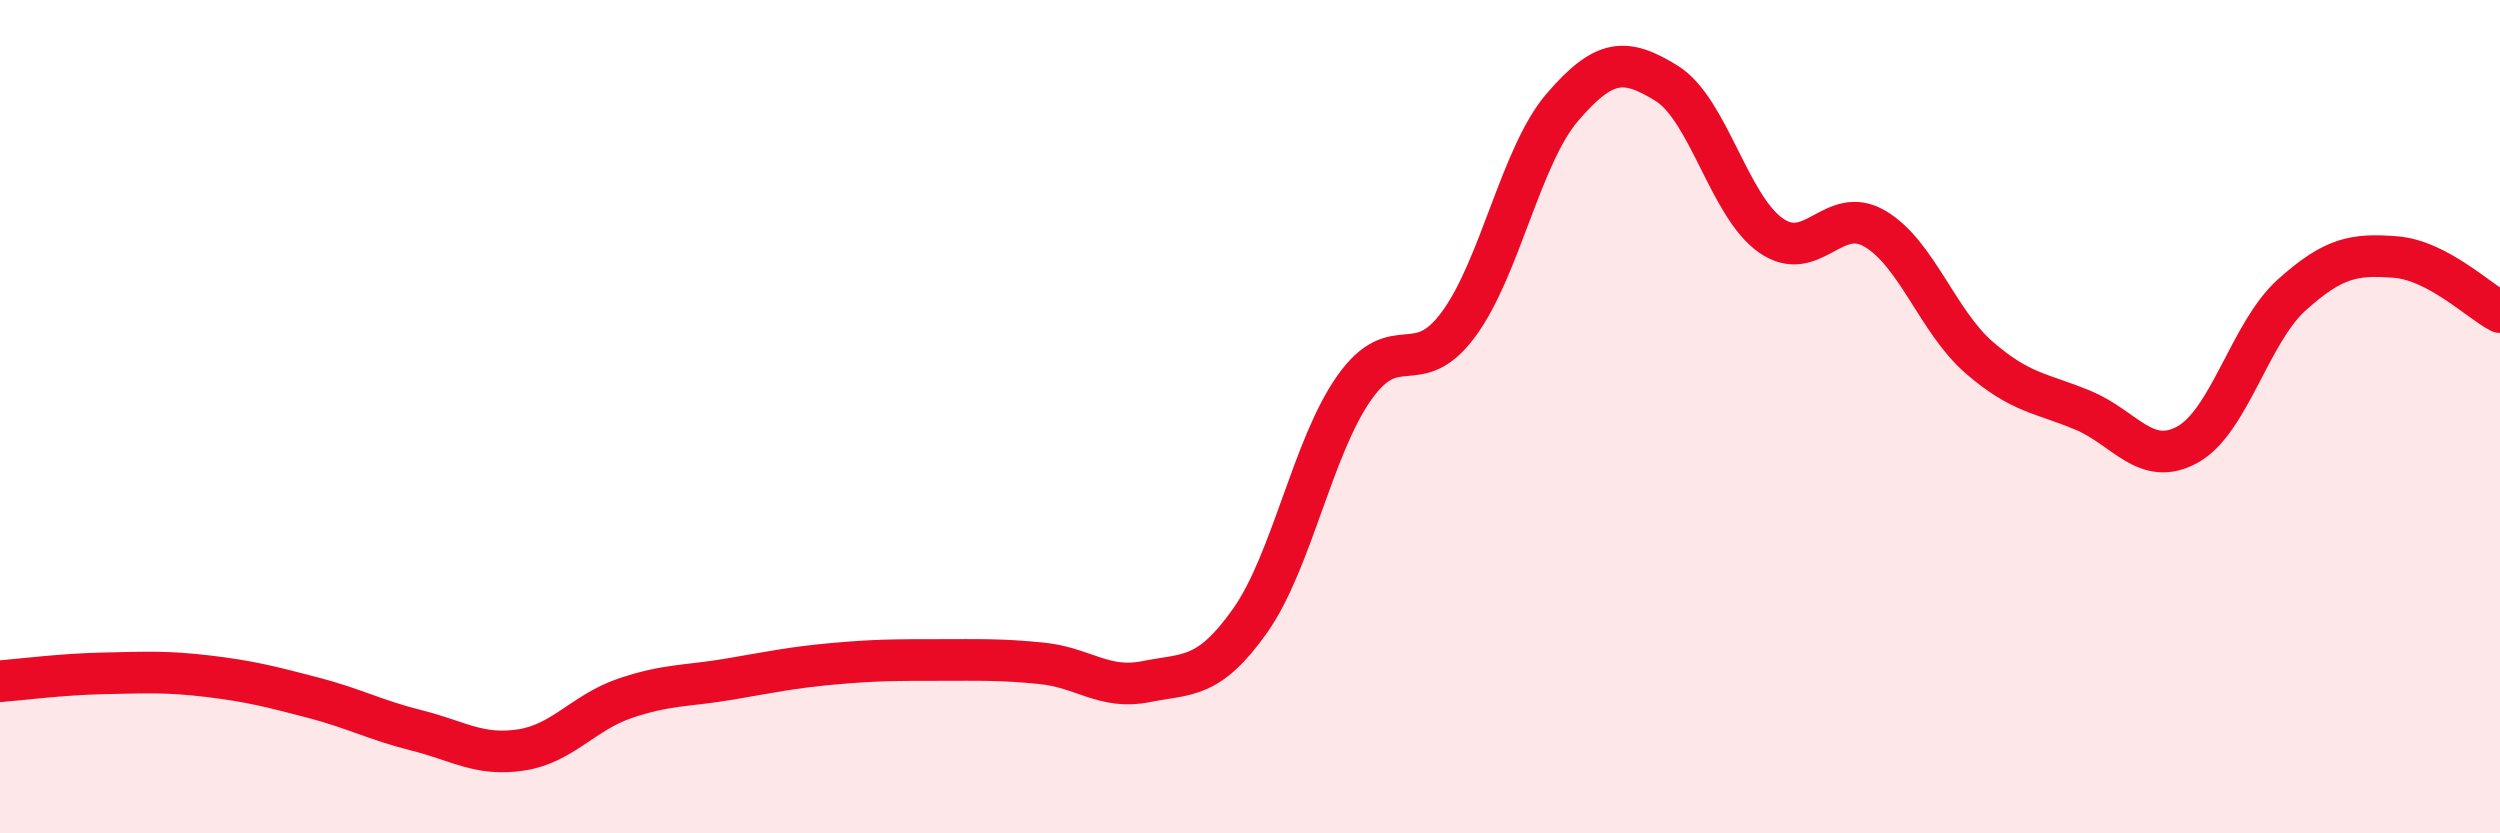 
    <svg width="60" height="20" viewBox="0 0 60 20" xmlns="http://www.w3.org/2000/svg">
      <path
        d="M 0,16.35 C 0.5,16.31 1.5,16.18 2.5,16.16 C 3.5,16.14 4,16.11 5,16.23 C 6,16.35 6.5,16.48 7.5,16.74 C 8.5,17 9,17.28 10,17.53 C 11,17.78 11.5,18.15 12.5,18 C 13.5,17.85 14,17.1 15,16.76 C 16,16.42 16.5,16.47 17.5,16.3 C 18.5,16.13 19,16.02 20,15.93 C 21,15.84 21.5,15.84 22.5,15.84 C 23.5,15.84 24,15.82 25,15.92 C 26,16.02 26.5,16.56 27.5,16.36 C 28.5,16.16 29,16.31 30,14.9 C 31,13.49 31.5,10.73 32.5,9.31 C 33.5,7.89 34,9.14 35,7.79 C 36,6.44 36.5,3.73 37.5,2.57 C 38.5,1.41 39,1.38 40,2 C 41,2.62 41.5,4.95 42.5,5.65 C 43.5,6.35 44,4.9 45,5.49 C 46,6.08 46.5,7.71 47.5,8.58 C 48.5,9.45 49,9.43 50,9.85 C 51,10.27 51.5,11.22 52.5,10.67 C 53.5,10.12 54,7.98 55,7.08 C 56,6.18 56.5,6.09 57.5,6.17 C 58.5,6.25 59.5,7.23 60,7.49L60 20L0 20Z"
        fill="#EB0A25"
        opacity="0.1"
        stroke-linecap="round"
        stroke-linejoin="round"
      />
      <path
        d="M 0,16.35 C 0.5,16.31 1.5,16.18 2.5,16.16 C 3.5,16.14 4,16.11 5,16.23 C 6,16.35 6.5,16.48 7.5,16.74 C 8.5,17 9,17.28 10,17.53 C 11,17.78 11.5,18.15 12.5,18 C 13.5,17.85 14,17.1 15,16.76 C 16,16.42 16.5,16.47 17.5,16.3 C 18.5,16.13 19,16.02 20,15.93 C 21,15.84 21.5,15.84 22.5,15.84 C 23.5,15.84 24,15.82 25,15.92 C 26,16.02 26.5,16.56 27.5,16.36 C 28.5,16.16 29,16.31 30,14.9 C 31,13.49 31.5,10.73 32.5,9.31 C 33.5,7.89 34,9.14 35,7.79 C 36,6.44 36.5,3.73 37.5,2.57 C 38.5,1.41 39,1.38 40,2 C 41,2.62 41.5,4.95 42.5,5.65 C 43.5,6.35 44,4.9 45,5.49 C 46,6.08 46.5,7.71 47.5,8.58 C 48.5,9.45 49,9.43 50,9.85 C 51,10.27 51.5,11.22 52.5,10.67 C 53.5,10.12 54,7.98 55,7.08 C 56,6.18 56.5,6.09 57.5,6.17 C 58.5,6.25 59.5,7.23 60,7.49"
        stroke="#EB0A25"
        stroke-width="1"
        fill="none"
        stroke-linecap="round"
        stroke-linejoin="round"
      />
    </svg>
  
